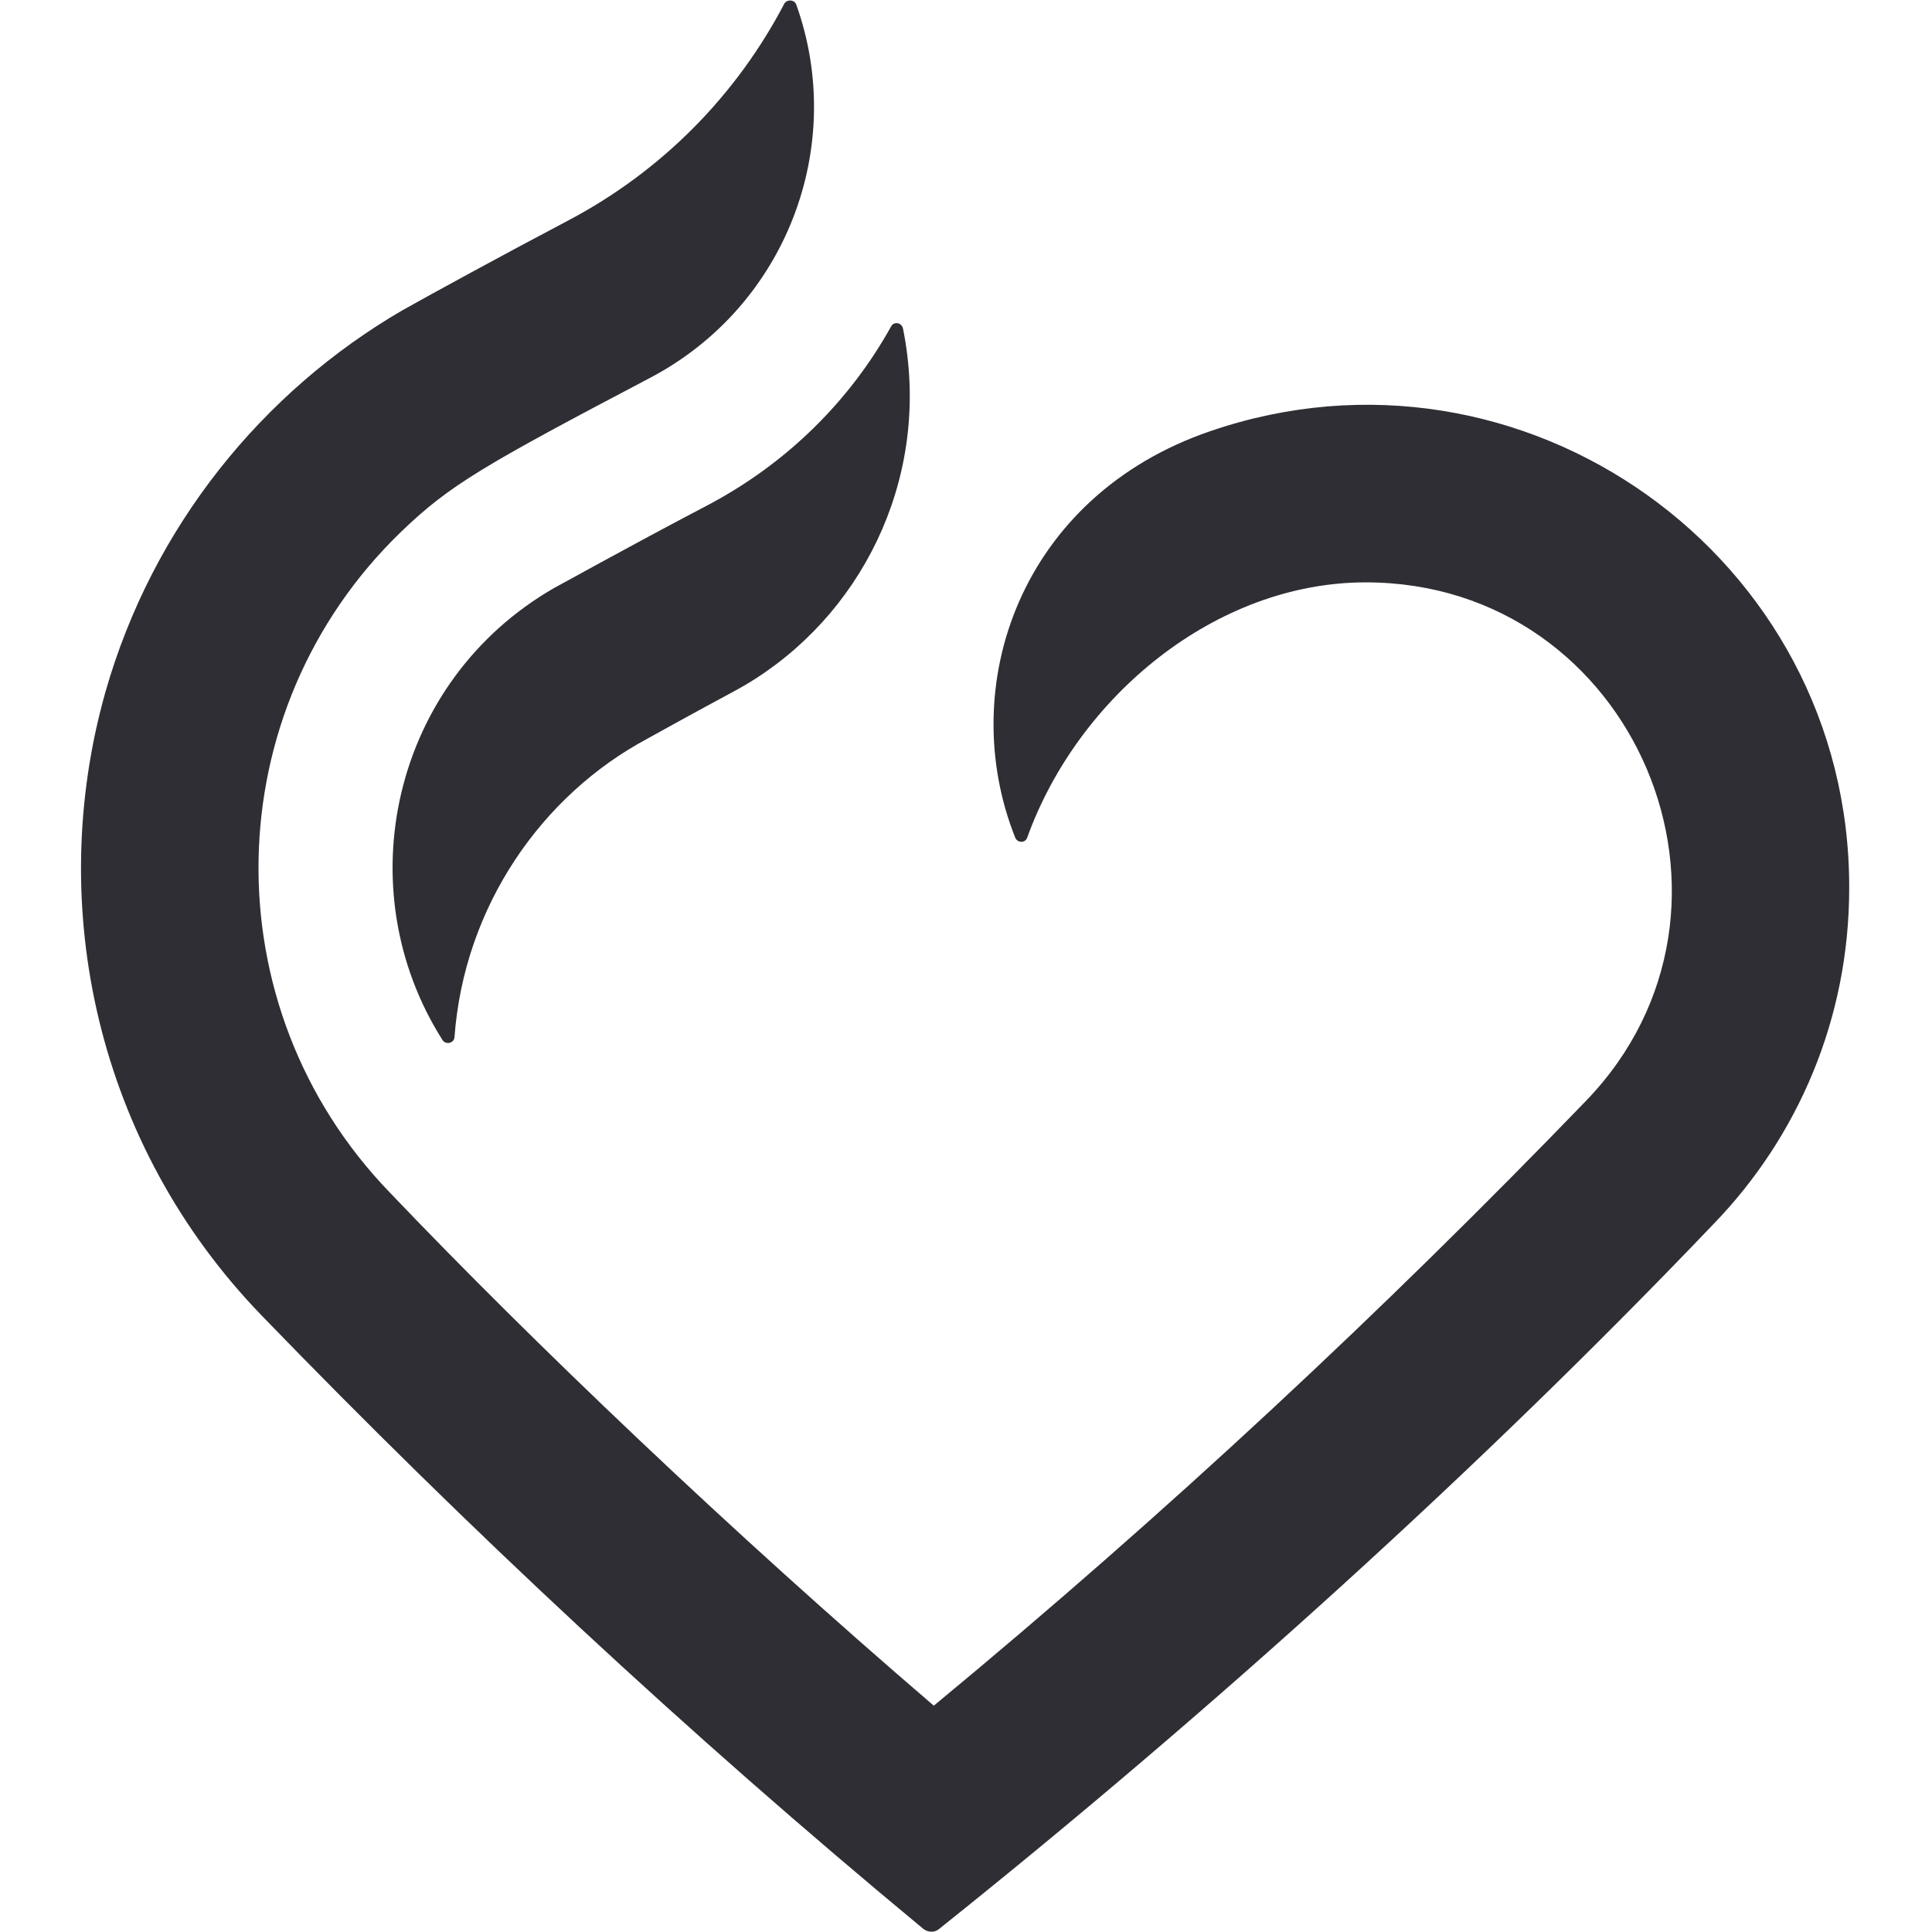 <?xml version="1.0" encoding="utf-8"?>
<!-- Generator: Adobe Illustrator 23.0.6, SVG Export Plug-In . SVG Version: 6.00 Build 0)  -->
<svg version="1.1" id="Layer_1" xmlns="http://www.w3.org/2000/svg" xmlns:xlink="http://www.w3.org/1999/xlink" x="0px" y="0px"
	 width="42px" height="42px" viewBox="0 0 42 42" style="enable-background:new 0 0 42 42;" xml:space="preserve">
<style type="text/css">
	.st0{fill:#2E2E34;}
</style>
<g>
	<path class="st0" d="M26.32,9.37c-4.14,1.41-5.56,5.55-4.25,8.84c0.05,0.12,0.22,0.12,0.26,0c1.11-3.08,4.11-5.55,7.36-5.55
		c5.86,0,8.84,7.07,4.79,11.27c-4.39,4.55-9.11,8.96-14.18,13.15c-4.42-3.79-8.74-7.92-11.83-11.16c-3.9-4.04-3.78-10.47,0.25-14.36
		c1.06-1.02,1.79-1.44,5.42-3.35c2.96-1.56,4.27-5.04,3.17-8.11c-0.04-0.11-0.2-0.12-0.26-0.02c-1.02,1.95-2.62,3.62-4.71,4.72
		c-1.48,0.78-2.96,1.59-3.6,1.95c-3.02,1.76-5.42,4.68-6.45,8.3c-1.31,4.64-0.19,9.84,3.4,13.55c4.44,4.59,9.21,9.05,14.38,13.33
		c0.1,0.08,0.25,0.09,0.35,0c5.92-4.73,11.8-10.05,16.83-15.32c1.83-1.89,2.95-4.46,2.95-7.3C40.22,12.09,33.1,7.05,26.32,9.37z"/>
	<path class="st0" d="M19.63,7.14c-0.03-0.13-0.2-0.16-0.26-0.04c-0.89,1.6-2.25,2.97-4,3.89c-1.7,0.89-3.31,1.79-3.32,1.79
		c-3.53,2.03-4.52,6.54-2.43,9.83c0.07,0.11,0.25,0.07,0.26-0.06c0.21-2.86,1.91-5.27,4.19-6.49c2.02-1.12,1.92-1.03,2.36-1.31
		C18.87,13.18,20.25,10.21,19.63,7.14z"/>
</g>
</svg>
